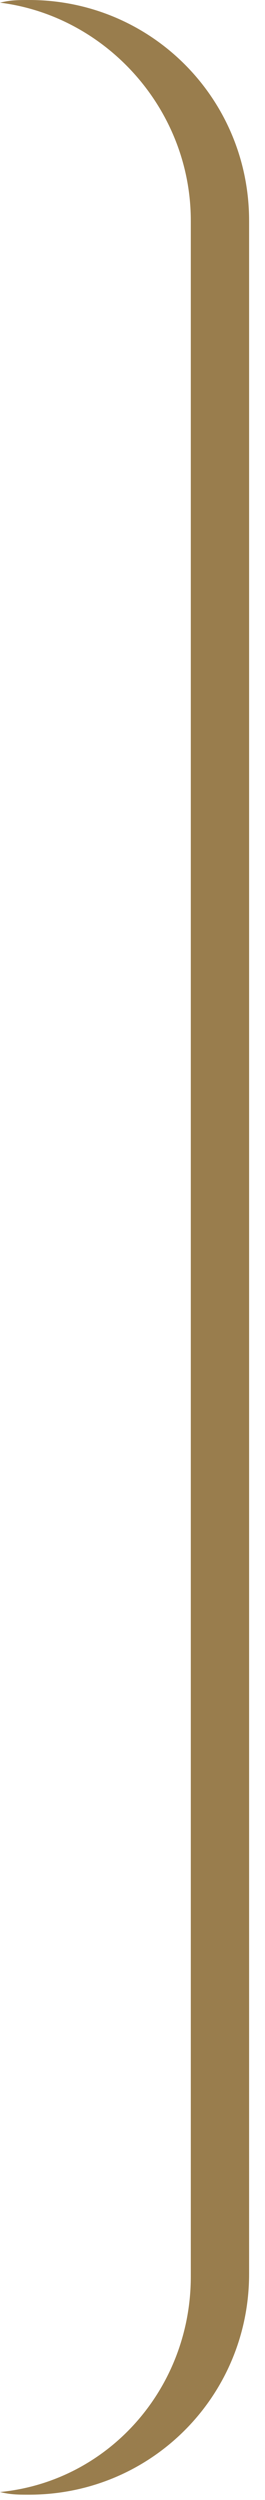 <?xml version="1.0" encoding="utf-8"?>
<!-- Generator: Adobe Illustrator 27.2.0, SVG Export Plug-In . SVG Version: 6.00 Build 0)  -->
<svg xmlns="http://www.w3.org/2000/svg" xmlns:xlink="http://www.w3.org/1999/xlink" version="1.1" id="Layer_1" x="0px" y="0px" viewBox="0 0 10 94" style="enable-background:new 0 0 10 94;" xml:space="preserve" width="10" height="94">
<style type="text/css">
	.st0{fill-rule:evenodd;clip-rule:evenodd;fill:#997D4D;}
</style>
<g id="Design-V2">
	<path id="Fill-1" class="st0" d="M7.2,85.6v-1.9V42V25.5v-8.2v-9C7.2,4.1,4,0.6,0,0.1C0.4,0,0.7,0,1.1,0c4.6,0,8.3,3.7,8.3,8.3v9   v8.2V42v41.6v1.9c0,4.6-3.7,8.3-8.3,8.3c-0.4,0-0.7,0-1.1-0.1C4.1,93.3,7.2,89.8,7.2,85.6"/>
</g>
</svg>
